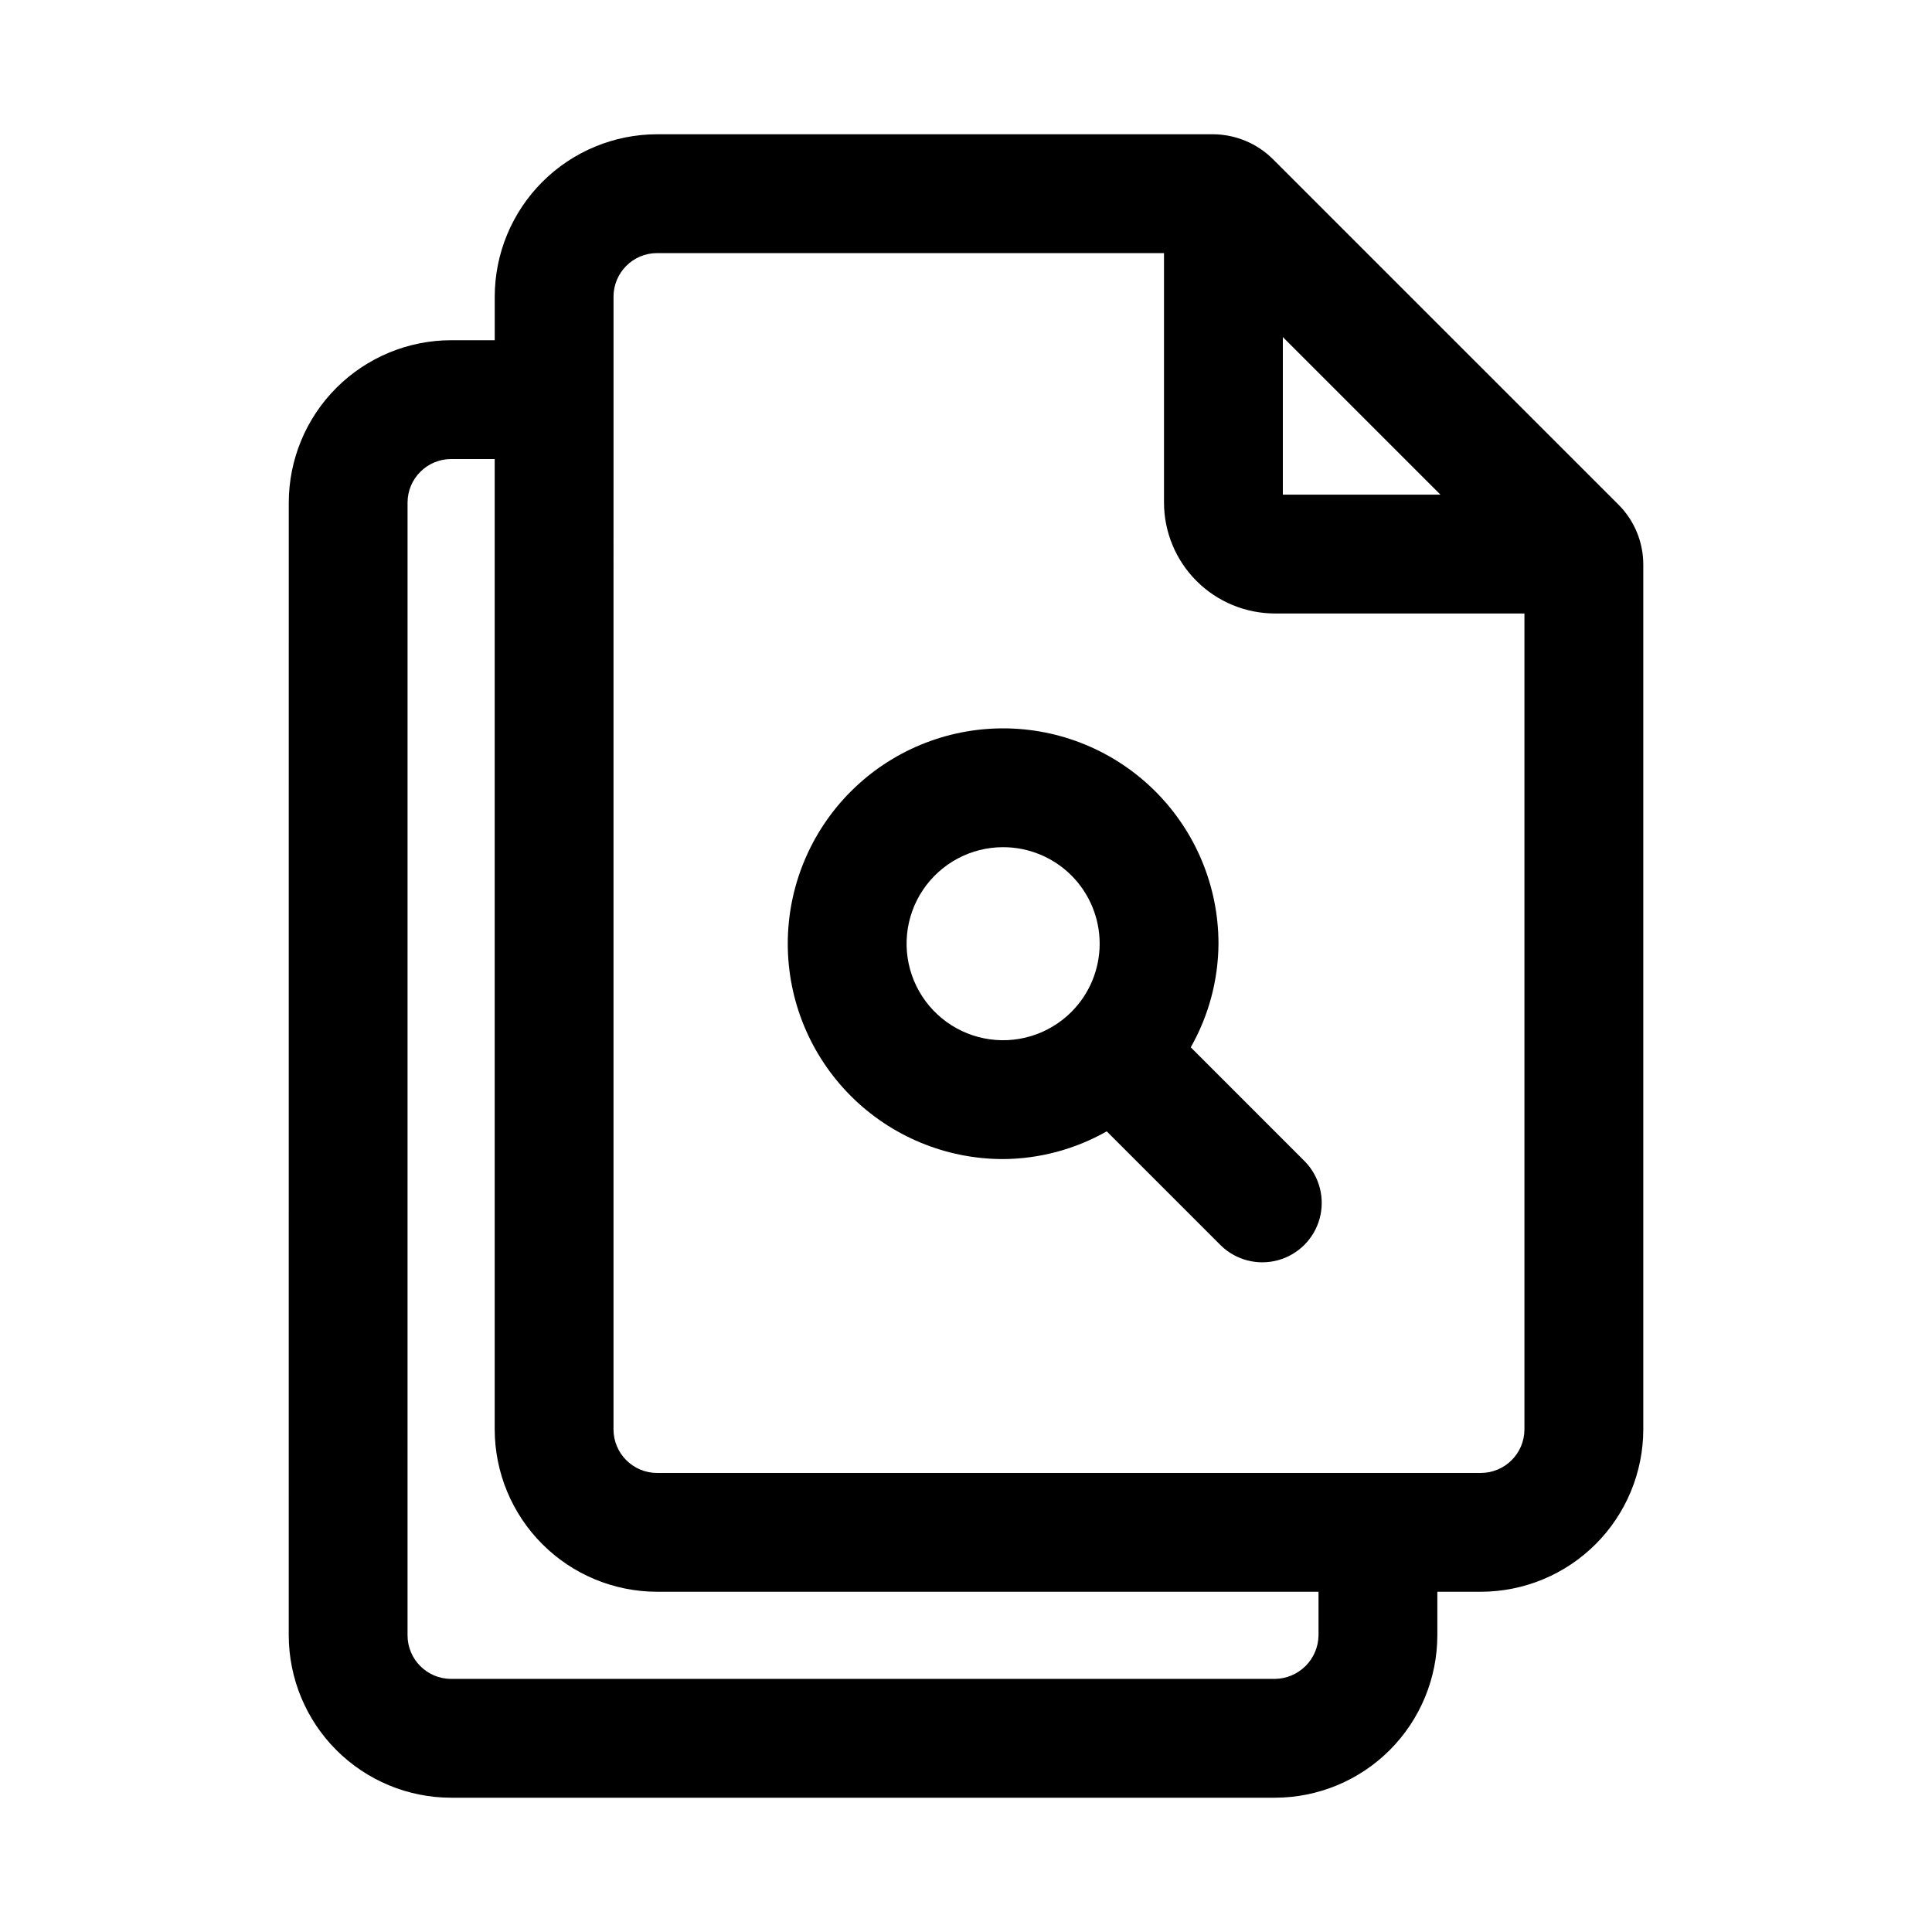 <?xml version="1.0" encoding="UTF-8"?>
<!-- Uploaded to: ICON Repo, www.svgrepo.com, Generator: ICON Repo Mixer Tools -->
<svg fill="#000000" width="800px" height="800px" version="1.1" viewBox="144 144 512 512" xmlns="http://www.w3.org/2000/svg">
 <g>
  <path d="m220.52 577.38c0.016 11.41 4.555 22.348 12.621 30.418 8.066 8.066 19.008 12.605 30.414 12.617h218.32c11.41-0.016 22.348-4.551 30.414-12.621 8.066-8.066 12.605-19.004 12.621-30.414v-11.547h11.547c11.406-0.016 22.344-4.555 30.41-12.621 8.066-8.066 12.605-19 12.621-30.41v-229.14c0.012-5.957-2.344-11.68-6.551-15.902l-0.062-0.062-91.52-91.504c-4.238-4.219-9.965-6.594-15.945-6.613h-147.27c-11.406 0.016-22.344 4.555-30.41 12.621-8.07 8.066-12.605 19.004-12.621 30.414v11.547h-11.547c-11.406 0.012-22.344 4.551-30.414 12.617-8.066 8.066-12.605 19.004-12.621 30.414zm263.45-344.05 41.77 41.762h-41.77zm-177.38-10.707c0.004-6.375 5.168-11.543 11.543-11.551h134.34v66.125c0.012 7.793 3.109 15.262 8.621 20.77 5.512 5.508 12.98 8.605 20.773 8.613h66.125v216.22c-0.008 6.375-5.172 11.539-11.547 11.547h-218.32c-6.371-0.008-11.535-5.172-11.539-11.547zm-54.582 54.574c0.008-6.375 5.172-11.539 11.547-11.547h11.547v257.15c0.016 11.41 4.551 22.348 12.621 30.414 8.066 8.066 19.004 12.605 30.41 12.617h175.29v11.547c-0.086 6.344-5.207 11.465-11.551 11.547h-218.32c-6.371-0.008-11.539-5.172-11.547-11.547z"/>
  <path d="m409.84 451.17c9.629-0.066 19.082-2.598 27.457-7.352l30.293 30.289h-0.004c4 3.863 9.742 5.328 15.102 3.859 5.363-1.469 9.551-5.66 11.023-11.02 1.469-5.363 0-11.102-3.859-15.102l-30.289-30.293h-0.004c4.758-8.371 7.289-17.824 7.352-27.457 0-15.137-6.012-29.652-16.715-40.355-10.703-10.703-25.219-16.715-40.355-16.715-15.137 0-29.656 6.012-40.359 16.715-10.699 10.703-16.715 25.219-16.715 40.355s6.016 29.652 16.715 40.355c10.703 10.703 25.223 16.719 40.359 16.719zm0-82.656c6.781-0.004 13.289 2.688 18.086 7.484 4.797 4.793 7.496 11.301 7.496 18.082 0 6.785-2.691 13.289-7.488 18.086l-0.016 0.008-0.008 0.016v0.004c-6.047 6.035-14.703 8.656-23.078 6.984-8.379-1.672-15.367-7.414-18.633-15.309-3.266-7.891-2.375-16.895 2.371-23.996 4.75-7.098 12.727-11.363 21.27-11.359z"/>
 </g>
</svg>